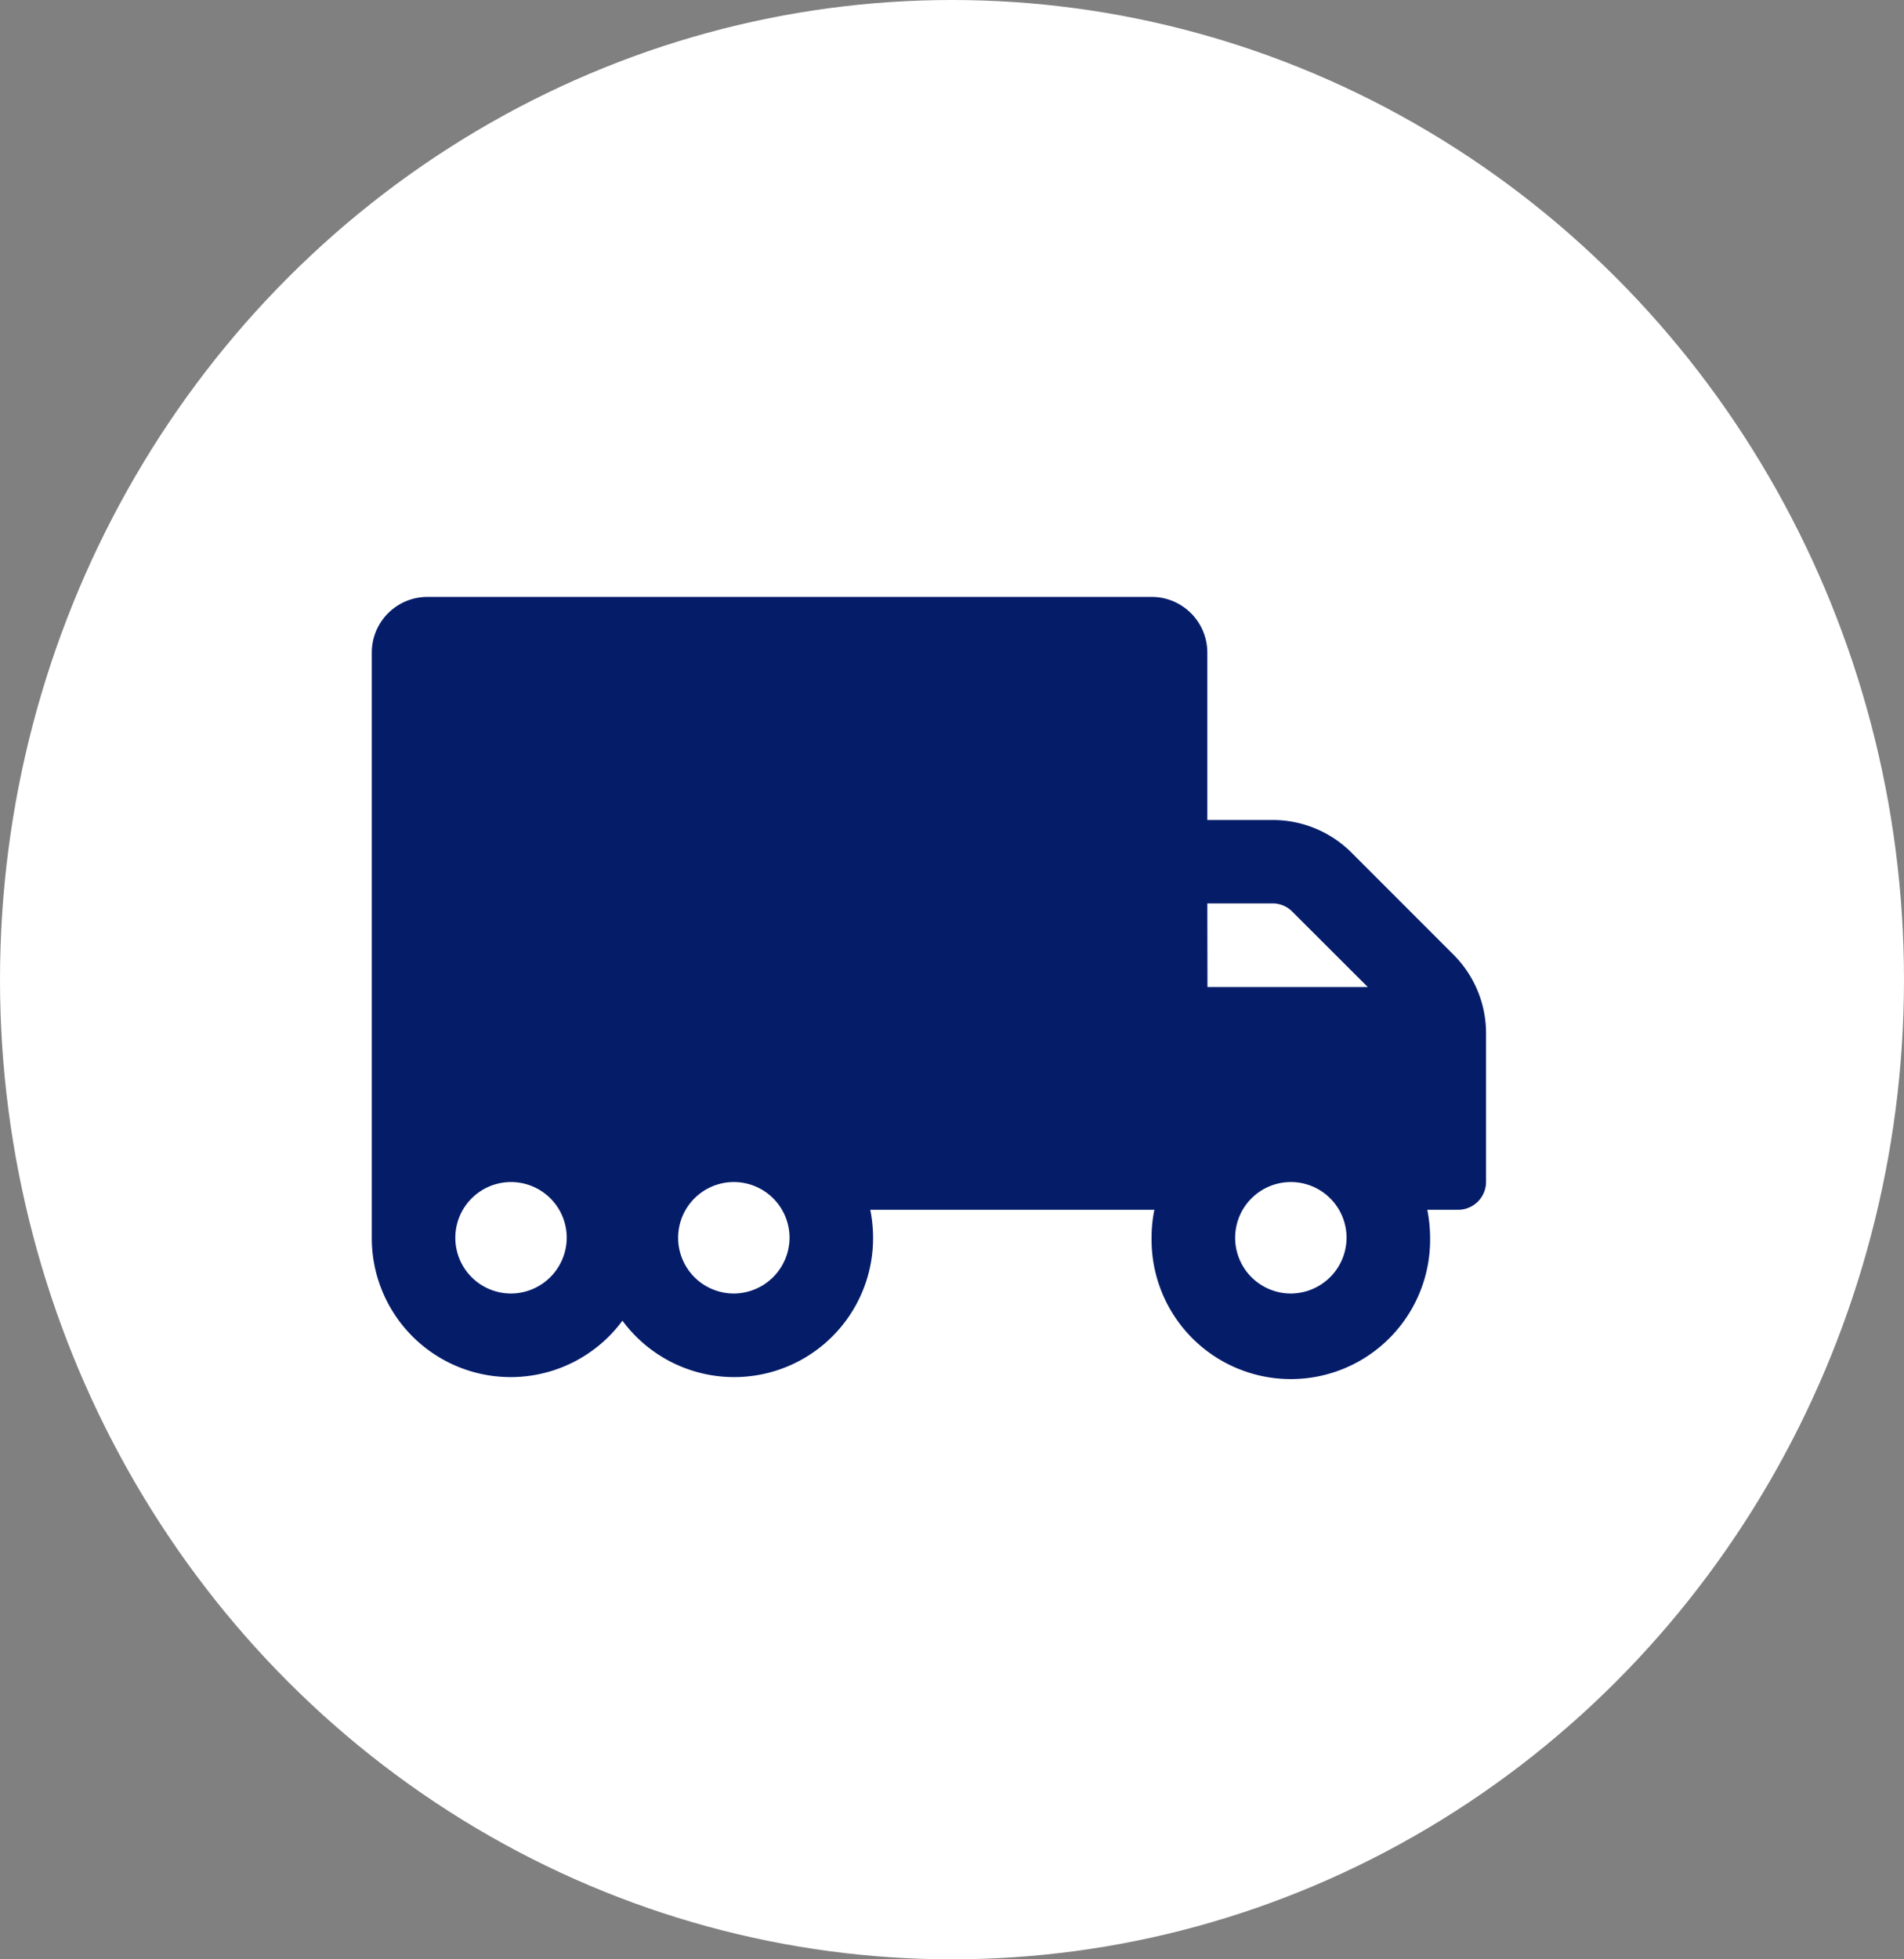 <svg xmlns="http://www.w3.org/2000/svg" width="68.056" height="70" viewBox="0 0 68.056 70"><rect x="0" y="0" width="68.056" height="70" fill="#808080" stroke="none"/><ellipse cx="34.028" cy="35" rx="34.028" ry="35" fill="#fff"/><path d="M51.945 34.099l-3.64-3.64a3.983 3.983 0 00-2.816-1.163h-2.335v-5.979a1.989 1.989 0 00-1.991-1.991H15.28a1.989 1.989 0 00-1.991 1.991v20.905a4.965 4.965 0 008.959 2.962 4.965 4.965 0 008.959-2.962 5.244 5.244 0 00-.1-1h10.155a4.782 4.782 0 00-.1 1 4.978 4.978 0 109.955 0 5.243 5.243 0 00-.1-1h1.1a1 1 0 001-1v-5.32a3.969 3.969 0 00-1.172-2.803zM18.266 46.213a1.991 1.991 0 111.991-1.991 2 2 0 01-1.991 1.991zm7.964 0a1.991 1.991 0 111.991-1.991 2 2 0 01-1.991 1.991zm16.924-13.937h2.335a.988.988 0 01.7.292l2.7 2.695h-5.73zm2.986 13.937a1.991 1.991 0 111.991-1.991 2 2 0 01-1.991 1.991z" fill="#051d69"/></svg>
